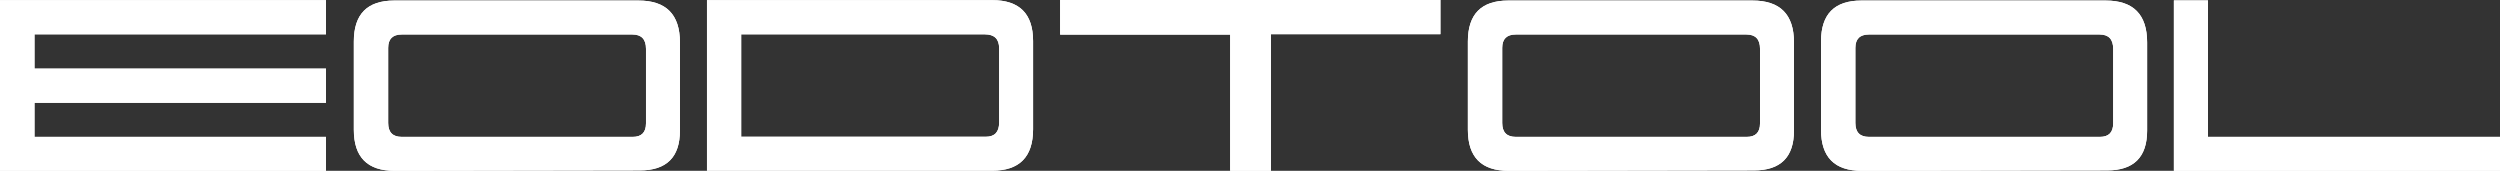 <?xml version="1.0" encoding="UTF-8"?> <svg xmlns="http://www.w3.org/2000/svg" width="1361" height="93" viewBox="0 0 1361 93" fill="none"><rect x="0" y="0" width="1361" height="93" fill="#333333" stroke="none"/><path d="M177.464 93H0V0.074H177.464V18.704H18.782V37.334H177.464V55.963H18.782V74.519H177.464V93Z" fill="white"></path><path d="M177.464 93H0V0.074H177.464V18.704H18.782V37.334H177.464V55.963H18.782V74.519H177.464V93Z" fill="white"></path><path d="M351.674 67.171V26.571C351.674 21.376 349.209 18.778 344.28 18.778H218.724C213.795 18.778 211.33 21.203 211.33 26.052V66.948C211.33 71.995 213.795 74.519 218.724 74.519H344.428C349.259 74.519 351.674 72.069 351.674 67.171ZM214.805 93C200.017 93 192.622 85.553 192.622 70.659V22.563C192.622 7.719 199.943 0.297 214.583 0.297H347.607C362.642 0.297 370.16 7.892 370.16 23.083V71.105C370.16 85.553 362.889 92.777 348.347 92.777L214.805 93Z" fill="white"></path><path d="M351.674 67.171V26.571C351.674 21.376 349.209 18.778 344.28 18.778H218.724C213.795 18.778 211.33 21.203 211.33 26.052V66.948C211.33 71.995 213.795 74.519 218.724 74.519H344.428C349.259 74.519 351.674 72.069 351.674 67.171ZM214.805 93C200.017 93 192.622 85.553 192.622 70.659V22.563C192.622 7.719 199.943 0.297 214.583 0.297H347.607C362.642 0.297 370.16 7.892 370.16 23.083V71.105C370.16 85.553 362.889 92.777 348.347 92.777L214.805 93Z" fill="white"></path><path d="M403.508 74.445H536.68C541.511 74.445 543.927 71.871 543.927 66.725V26.274C543.927 21.227 541.339 18.704 536.163 18.704H403.508V74.445ZM384.875 0.074H540.156C554.994 0.074 562.413 7.496 562.413 22.341V70.362C562.413 85.405 554.994 92.926 540.156 92.926H384.875V0.074Z" fill="white"></path><path d="M403.508 74.445H536.68C541.511 74.445 543.927 71.871 543.927 66.725V26.274C543.927 21.227 541.339 18.704 536.163 18.704H403.508V74.445ZM384.875 0.074H540.156C554.994 0.074 562.413 7.496 562.413 22.341V70.362C562.413 85.405 554.994 92.926 540.156 92.926H384.875V0.074Z" fill="white"></path><path d="M691.887 93H669.704V18.852H577.127V0H784.168V18.63H691.887V93Z" fill="white"></path><path d="M691.887 93H669.704V18.852H577.127V0H784.168V18.63H691.887V93Z" fill="white"></path><path d="M958.157 67.171V26.571C958.157 21.376 955.692 18.778 950.763 18.778H825.207C820.277 18.778 817.813 21.203 817.813 26.052V66.948C817.813 71.995 820.277 74.519 825.207 74.519H950.911C955.742 74.519 958.157 72.069 958.157 67.171ZM821.288 93C806.499 93 799.105 85.553 799.105 70.659V22.563C799.105 7.719 806.425 0.297 821.066 0.297H954.09C969.125 0.297 976.643 7.892 976.643 23.083V71.105C976.643 85.553 969.372 92.777 954.83 92.777L821.288 93Z" fill="white"></path><path d="M958.157 67.171V26.571C958.157 21.376 955.692 18.778 950.763 18.778H825.207C820.277 18.778 817.813 21.203 817.813 26.052V66.948C817.813 71.995 820.277 74.519 825.207 74.519H950.911C955.742 74.519 958.157 72.069 958.157 67.171ZM821.288 93C806.499 93 799.105 85.553 799.105 70.659V22.563C799.105 7.719 806.425 0.297 821.066 0.297H954.09C969.125 0.297 976.643 7.892 976.643 23.083V71.105C976.643 85.553 969.372 92.777 954.83 92.777L821.288 93Z" fill="white"></path><path d="M1150.41 67.171V26.571C1150.41 21.376 1147.94 18.778 1143.02 18.778H1017.46C1012.53 18.778 1010.07 21.203 1010.07 26.052V66.948C1010.07 71.995 1012.53 74.519 1017.46 74.519H1143.16C1147.99 74.519 1150.41 72.069 1150.41 67.171ZM1013.54 93C998.752 93 991.358 85.553 991.358 70.659V22.563C991.358 7.719 998.678 0.297 1013.32 0.297H1146.34C1161.38 0.297 1168.9 7.892 1168.9 23.083V71.105C1168.9 85.553 1161.62 92.777 1147.08 92.777L1013.54 93Z" fill="white"></path><path d="M1150.41 67.171V26.571C1150.41 21.376 1147.94 18.778 1143.02 18.778H1017.46C1012.53 18.778 1010.07 21.203 1010.07 26.052V66.948C1010.07 71.995 1012.53 74.519 1017.46 74.519H1143.16C1147.99 74.519 1150.41 72.069 1150.41 67.171ZM1013.54 93C998.752 93 991.358 85.553 991.358 70.659V22.563C991.358 7.719 998.678 0.297 1013.32 0.297H1146.34C1161.38 0.297 1168.9 7.892 1168.9 23.083V71.105C1168.9 85.553 1161.62 92.777 1147.08 92.777L1013.54 93Z" fill="white"></path><path d="M1361 93H1183.46V0.223H1202.02V74.519H1361V93Z" fill="white"></path><path d="M1361 93H1183.46V0.223H1202.02V74.519H1361V93Z" fill="white"></path></svg> 
